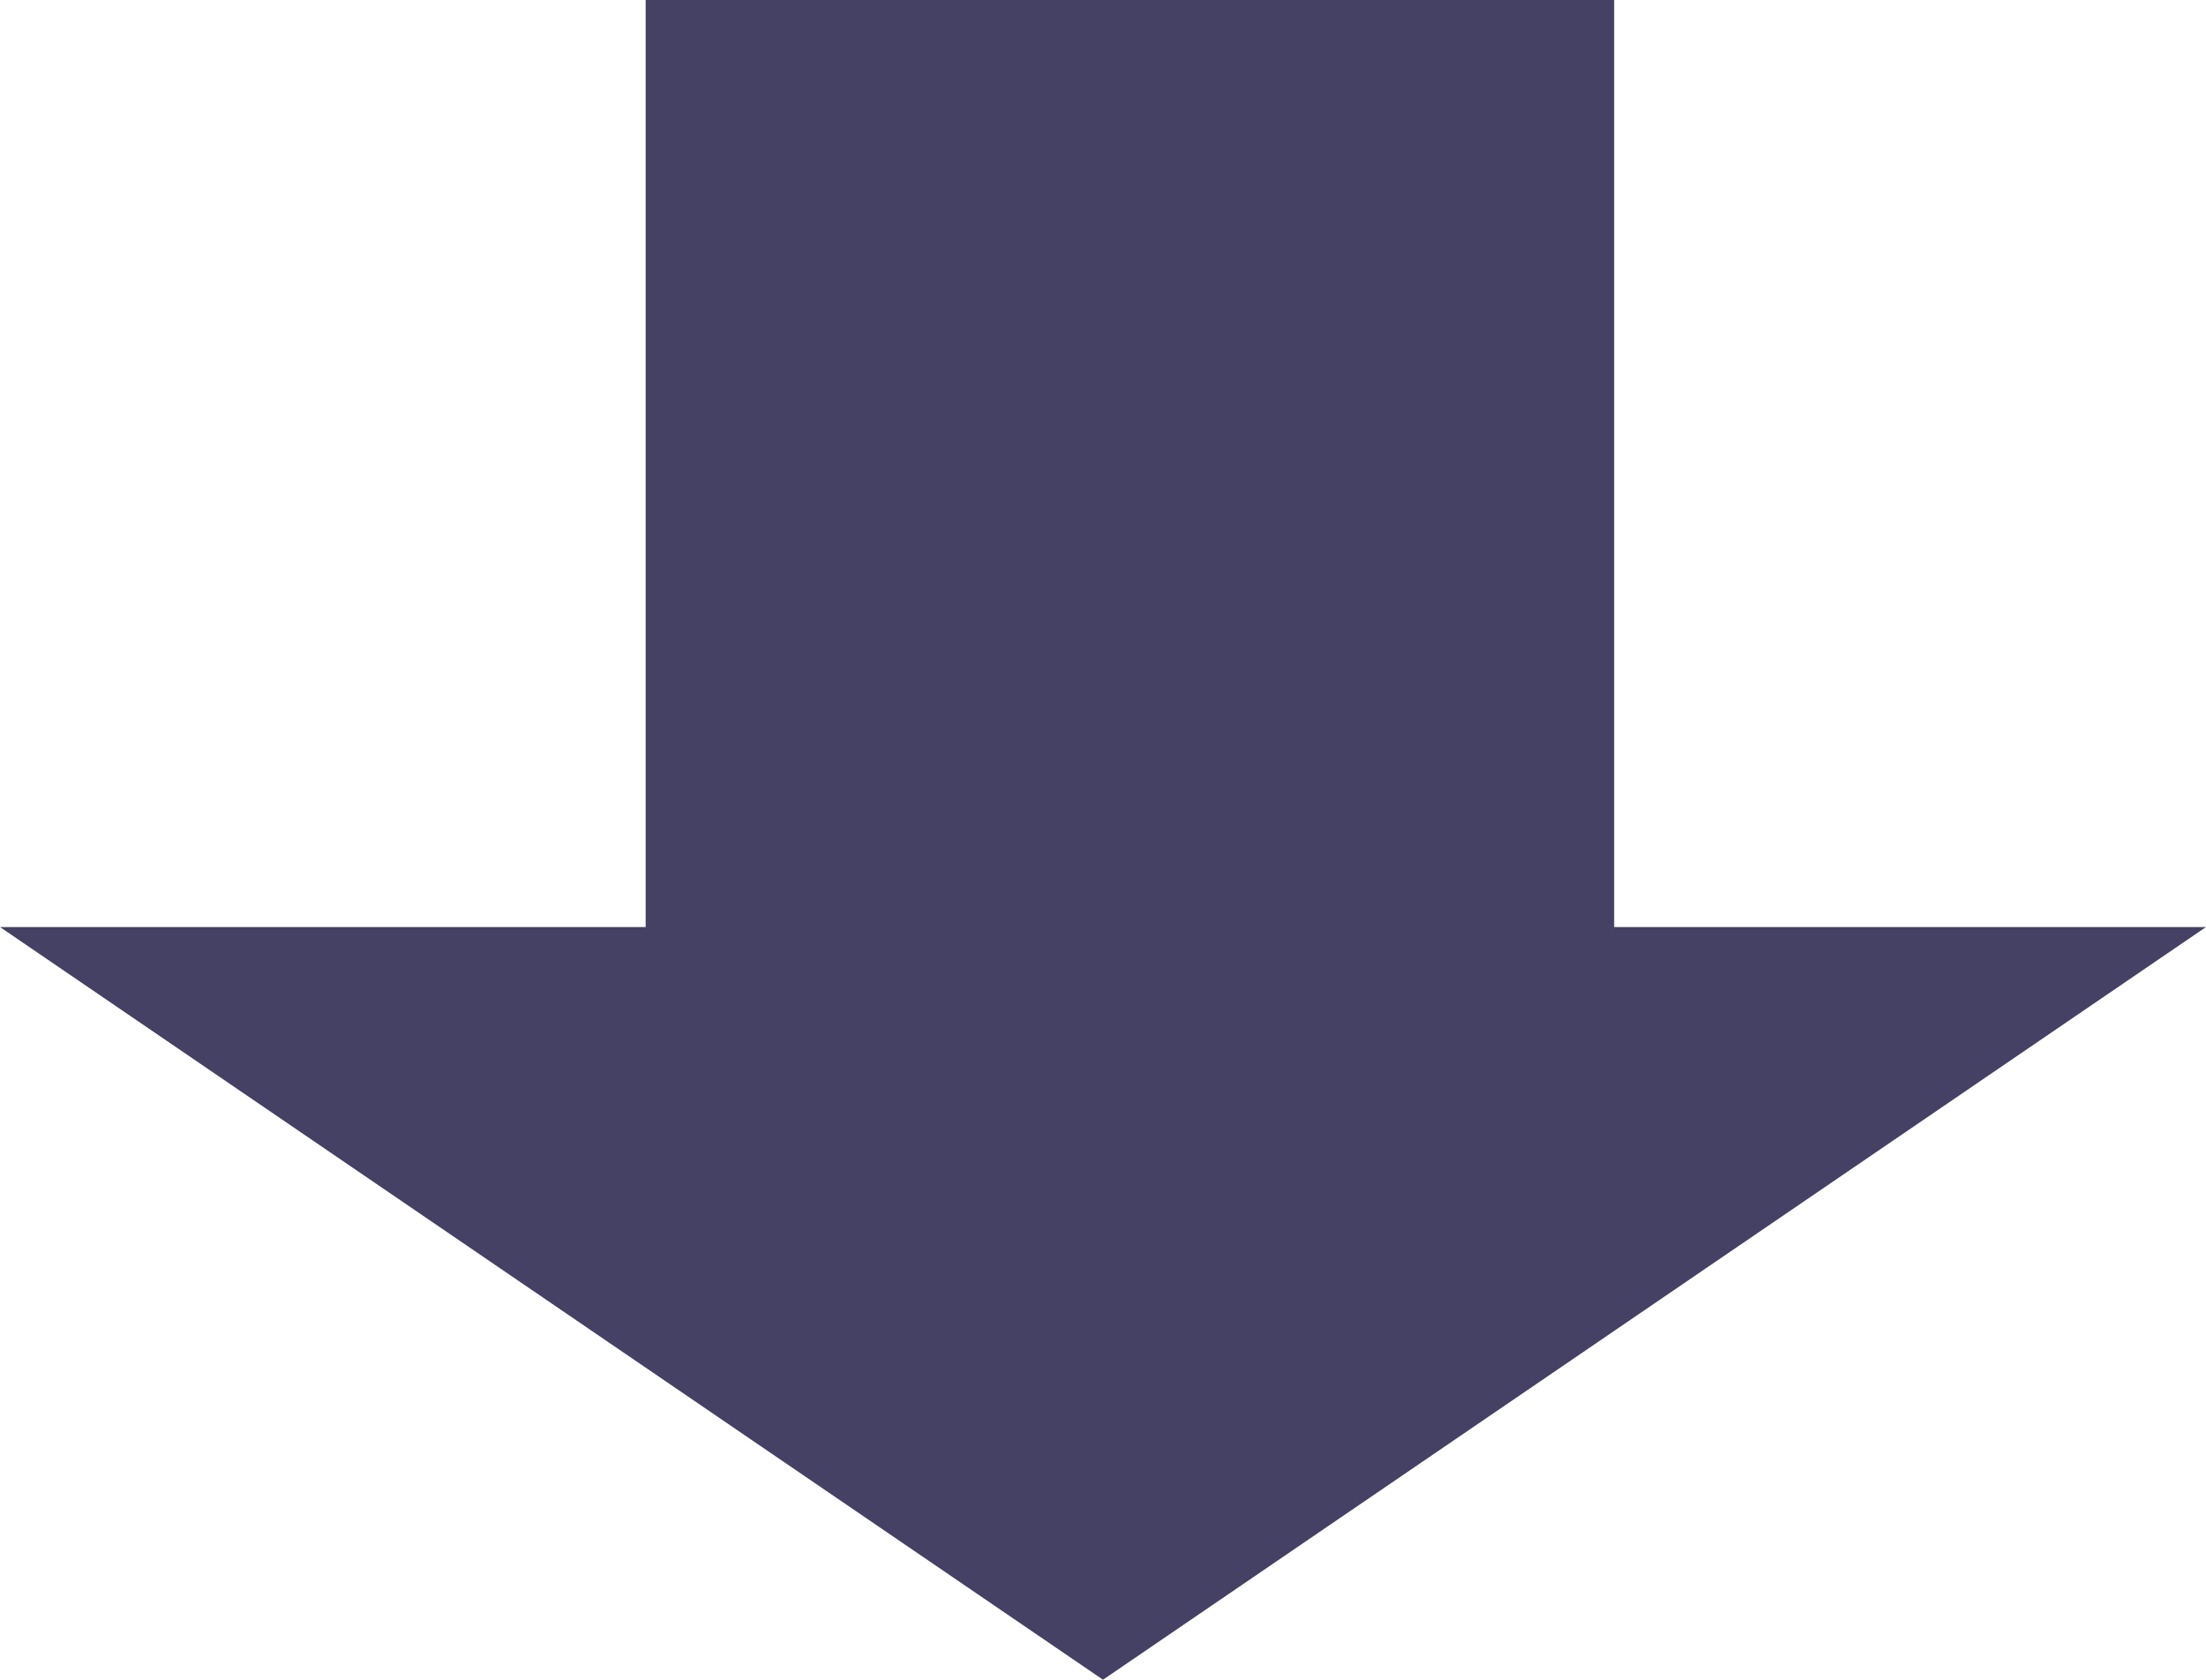 <svg xmlns="http://www.w3.org/2000/svg" width="82" height="62.441" viewBox="0 0 82 62.441"><path d="M41,0,82,27.98H0Z" transform="translate(82 62.441) rotate(180)" fill="#444164"/><rect width="36" height="43" transform="translate(24)" fill="#444164"/></svg>